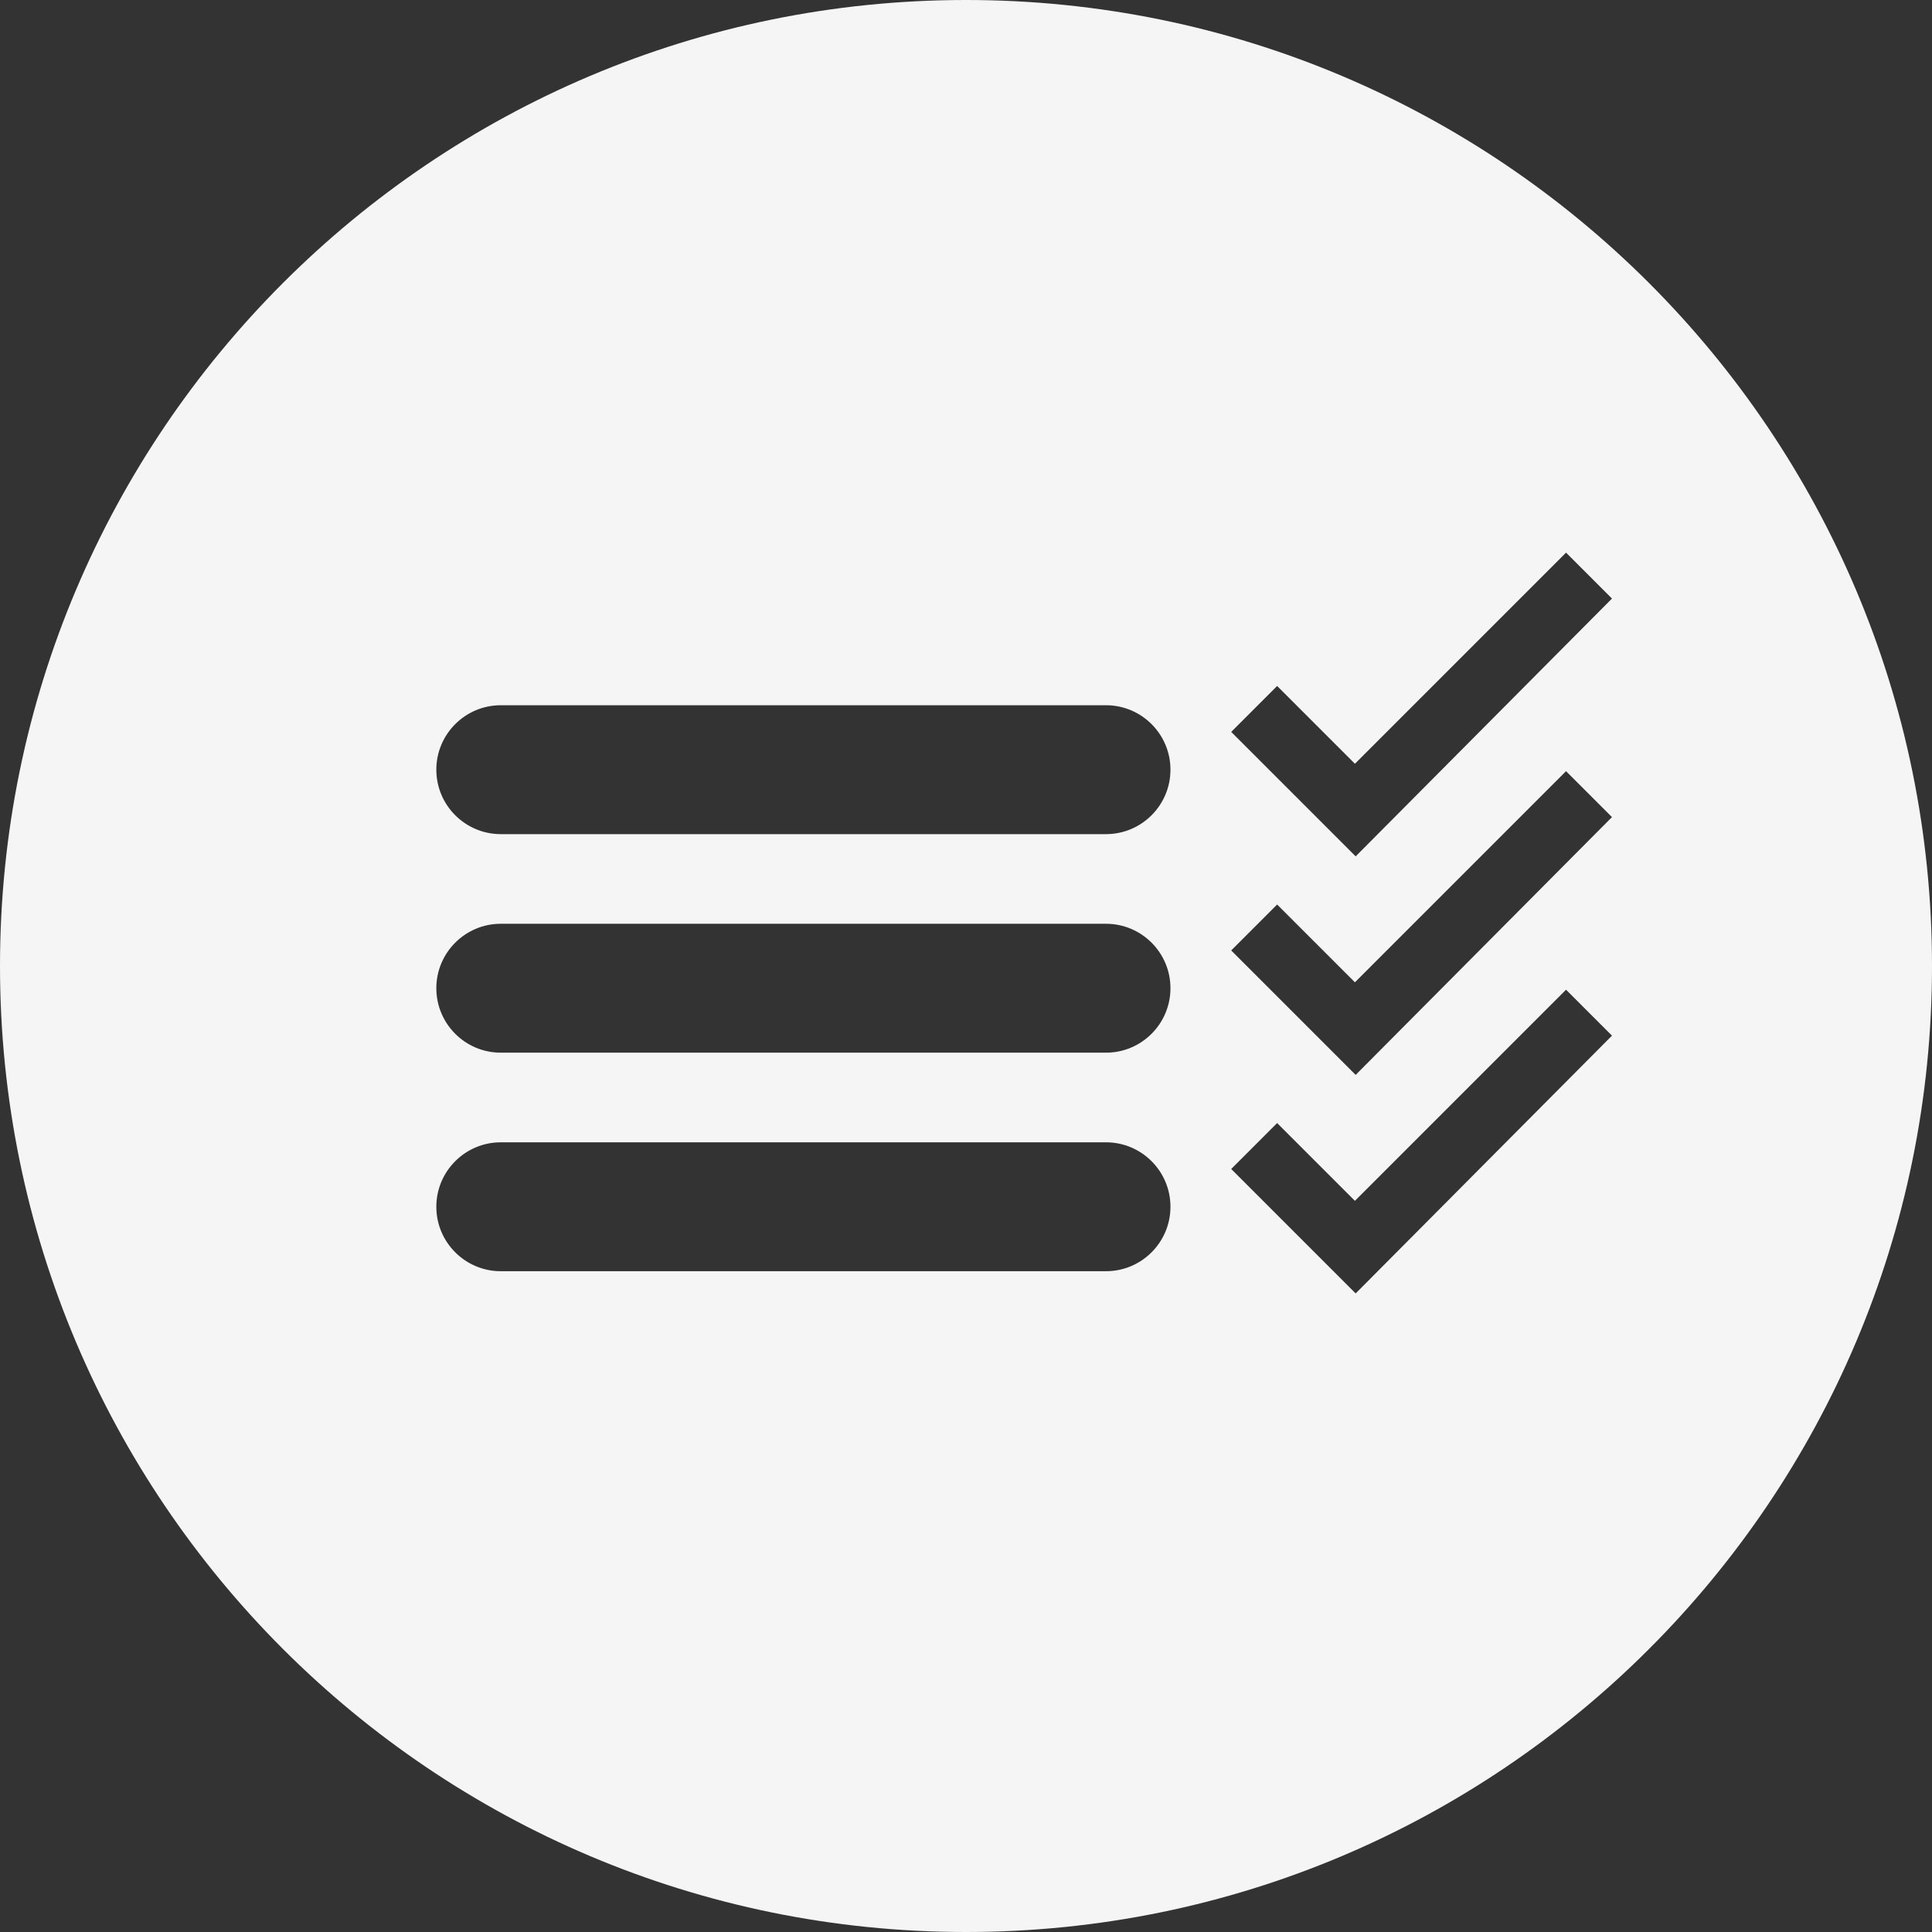 <?xml version="1.0" encoding="utf-8"?>
<!-- Generator: Adobe Illustrator 21.1.0, SVG Export Plug-In . SVG Version: 6.00 Build 0)  -->
<svg version="1.1" id="Layer_1" xmlns="http://www.w3.org/2000/svg" xmlns:xlink="http://www.w3.org/1999/xlink" x="0px" y="0px"
	 viewBox="0 0 260.8 260.8" style="enable-background:new 0 0 260.8 260.8;" xml:space="preserve">
<rect x="0" y="0" width="260.8" height="260.8" fill="#333333" stroke="none"/>
<style type="text/css">
	.st0{fill:#F5F5F5;}
</style>
<path class="st0" d="M130.4,0C58.4,0,0,58.4,0,130.4s58.4,130.4,130.4,130.4s130.4-58.4,130.4-130.4S202.4,0,130.4,0z M149.3,171.6
	H67.6c-4.8,0-8.7-3.9-8.7-8.7c0-4.8,3.9-8.7,8.7-8.7h81.7c4.8,0,8.7,3.9,8.7,8.7C158,167.7,154.1,171.6,149.3,171.6z M149.3,142.1
	H67.6c-4.8,0-8.7-3.9-8.7-8.7s3.9-8.7,8.7-8.7h81.7c4.8,0,8.7,3.9,8.7,8.7S154.1,142.1,149.3,142.1z M149.3,112.6H67.6
	c-4.8,0-8.7-3.9-8.7-8.7s3.9-8.7,8.7-8.7h81.7c4.8,0,8.7,3.9,8.7,8.7S154.1,112.6,149.3,112.6z M183,174.6l-16.8-16.8l6.2-6.2
	l10.5,10.5l28.5-28.5l6.2,6.2L183,174.6z M183,145.1l-16.8-16.8l6.2-6.2l10.5,10.5l28.5-28.5l6.2,6.2L183,145.1z M183,115.6
	l-16.8-16.8l6.2-6.2l10.5,10.5l28.5-28.5l6.2,6.2L183,115.6z"/>
</svg>
